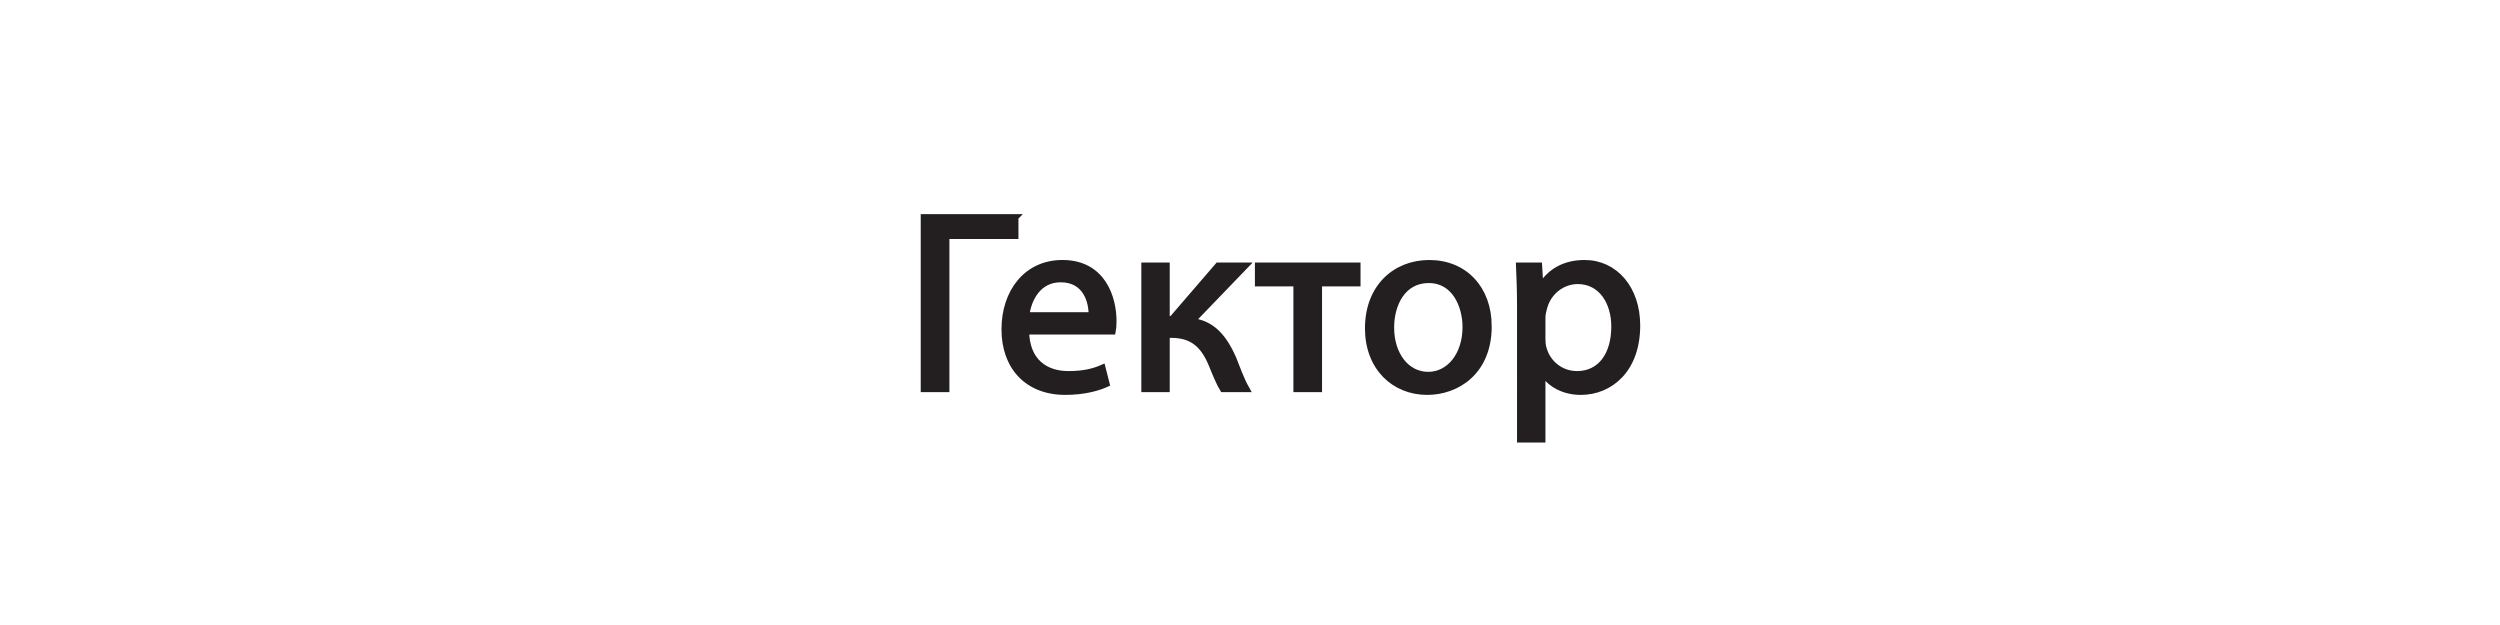 <?xml version="1.0" encoding="UTF-8" standalone="no"?>
<svg
   width="280pt"
   height="70pt"
   viewBox="0 0 280 70"
   version="1.1"
   id="svg13"
   sodipodi:docname="gektor-w.svg"
   inkscape:version="1.4-beta3 (01c8a1c, 2024-08-28, custom)"
   xmlns:inkscape="http://www.inkscape.org/namespaces/inkscape"
   xmlns:sodipodi="http://sodipodi.sourceforge.net/DTD/sodipodi-0.dtd"
   xmlns="http://www.w3.org/2000/svg"
   xmlns:svg="http://www.w3.org/2000/svg">
  <defs
     id="defs13" />
  <sodipodi:namedview
     id="namedview13"
     pagecolor="#ffffff"
     bordercolor="#000000"
     borderopacity="0.25"
     inkscape:showpageshadow="2"
     inkscape:pageopacity="0.0"
     inkscape:pagecheckerboard="0"
     inkscape:deskcolor="#d1d1d1"
     inkscape:document-units="pt"
     inkscape:zoom="2.3785714"
     inkscape:cx="179.30931"
     inkscape:cy="6.5165165"
     inkscape:window-width="1920"
     inkscape:window-height="1017"
     inkscape:window-x="-8"
     inkscape:window-y="-8"
     inkscape:window-maximized="1"
     inkscape:current-layer="svg13" />
  <rect
     style="fill:#ffffff;fill-opacity:1;stroke-width:3"
     id="rect34"
     width="280"
     height="70"
     x="0"
     y="3.5527137e-15" />
  <path
     d="M113.716 24.333v2.083h-7.731v17.15h-2.513V24.332z"
     fill="#231f20"
     id="path1" />
  <path
     stroke-width=".7"
     stroke-miterlimit="10"
     fill="none"
     stroke="#231f20"
     d="M113.716 24.333v2.083h-7.731v17.15h-2.513V24.332h10.245z"
     id="path2" />
  <clipPath
     id="a">
    <path
       transform="matrix(1 0 0 -1 0 70)"
       d="M0 70h280V0H0z"
       id="path3" />
  </clipPath>
  <g
     clip-path="url(#a)"
     id="g13">
    <path
       d="M122.274 35.319c.028-1.57-.656-4.052-3.48-4.052-2.569 0-3.654 2.31-3.853 4.052zm-7.36 1.797c.055 3.396 2.196 4.794 4.735 4.794 1.798 0 2.91-.314 3.823-.713l.457 1.797c-.884.4-2.426.885-4.623.885-4.25 0-6.79-2.825-6.79-6.991 0-4.166 2.453-7.42 6.477-7.42 4.537 0 5.707 3.939 5.707 6.478 0 .514-.029.885-.086 1.17z"
       fill="#231f20"
       id="path4" />
    <path
       stroke-width=".7"
       stroke-miterlimit="10"
       fill="none"
       stroke="#231f20"
       d="M122.274 35.319c.028-1.57-.656-4.052-3.48-4.052-2.569 0-3.654 2.31-3.853 4.052h7.333zm-7.36 1.797c.055 3.396 2.196 4.794 4.735 4.794 1.798 0 2.91-.314 3.823-.713l.457 1.797c-.884.4-2.426.885-4.623.885-4.25 0-6.79-2.825-6.79-6.991 0-4.166 2.453-7.42 6.477-7.42 4.537 0 5.707 3.939 5.707 6.478 0 .514-.029.885-.086 1.17h-9.7z"
       id="path5" />
    <path
       d="M130.66 29.755v5.992h.6l5.164-5.992h3.053l-5.992 6.22c2.226.258 3.567 1.74 4.65 4.223.372.913.829 2.255 1.456 3.368h-2.625c-.37-.6-.827-1.684-1.285-2.825-.941-2.226-2.225-3.253-4.536-3.253h-.485v6.078h-2.482V29.755z"
       fill="#231f20"
       id="path6" />
    <path
       stroke-width=".7"
       stroke-miterlimit="10"
       fill="none"
       stroke="#231f20"
       d="M130.66 29.755v5.992h.6l5.164-5.992h3.053l-5.992 6.22c2.226.258 3.567 1.74 4.65 4.223.372.913.829 2.255 1.456 3.368h-2.625c-.37-.6-.827-1.684-1.285-2.825-.941-2.226-2.225-3.253-4.536-3.253h-.485v6.078h-2.482V29.755h2.482z"
       id="path7" />
    <path
       d="M152.029 29.755v1.969h-4.31v11.842h-2.51V31.724H140.9v-1.97z"
       fill="#231f20"
       id="path8" />
    <path
       stroke-width=".7"
       stroke-miterlimit="10"
       fill="none"
       stroke="#231f20"
       d="M152.029 29.755v1.969h-4.31v11.842h-2.51V31.724H140.9v-1.97h11.129z"
       id="path9" />
    <path
       d="M155.793 36.689c0 3.024 1.712 5.307 4.166 5.307 2.396 0 4.194-2.254 4.194-5.364 0-2.34-1.17-5.28-4.137-5.28-2.94 0-4.223 2.74-4.223 5.337m10.929-.143c0 5.108-3.568 7.333-6.877 7.333-3.71 0-6.62-2.74-6.62-7.105 0-4.594 3.053-7.304 6.848-7.304 3.966 0 6.649 2.882 6.649 7.076"
       fill="#231f20"
       id="path10" />
    <path
       stroke-width=".7"
       stroke-miterlimit="10"
       fill="none"
       stroke="#231f20"
       d="M155.793 36.689c0 3.024 1.712 5.307 4.166 5.307 2.396 0 4.194-2.254 4.194-5.364 0-2.34-1.17-5.28-4.137-5.28-2.94 0-4.223 2.74-4.223 5.337zm10.929-.143c0 5.108-3.568 7.333-6.877 7.333-3.71 0-6.62-2.74-6.62-7.105 0-4.594 3.053-7.304 6.848-7.304 3.966 0 6.649 2.882 6.649 7.076z"
       id="path11" />
    <path
       d="M172.739 37.944c0 .37.028.713.114 1.027.456 1.74 1.969 2.939 3.767 2.939 2.653 0 4.194-2.17 4.194-5.336 0-2.74-1.455-5.108-4.11-5.108-1.711 0-3.337 1.199-3.794 3.082-.085.314-.171.685-.171.999zm-2.482-3.681c0-1.77-.057-3.196-.115-4.508h2.226l.142 2.368h.058c.998-1.683 2.653-2.654 4.907-2.654 3.368 0 5.878 2.825 5.878 6.99 0 4.966-3.052 7.42-6.305 7.42-1.827 0-3.424-.8-4.252-2.168h-.057v7.504h-2.482z"
       fill="#231f20"
       id="path12" />
    <path
       stroke-width=".7"
       stroke-miterlimit="10"
       fill="none"
       stroke="#231f20"
       d="M172.739 37.944c0 .37.028.713.114 1.027.456 1.74 1.969 2.939 3.767 2.939 2.653 0 4.194-2.17 4.194-5.336 0-2.74-1.455-5.108-4.11-5.108-1.711 0-3.337 1.199-3.794 3.082-.085.314-.171.685-.171.999v2.397zm-2.482-3.681c0-1.77-.057-3.196-.115-4.508h2.226l.142 2.368h.058c.998-1.683 2.653-2.654 4.907-2.654 3.368 0 5.878 2.825 5.878 6.99 0 4.966-3.052 7.42-6.305 7.42-1.827 0-3.424-.8-4.252-2.168h-.057v7.504h-2.482V34.263z"
       id="path13" />
  </g>
</svg>
